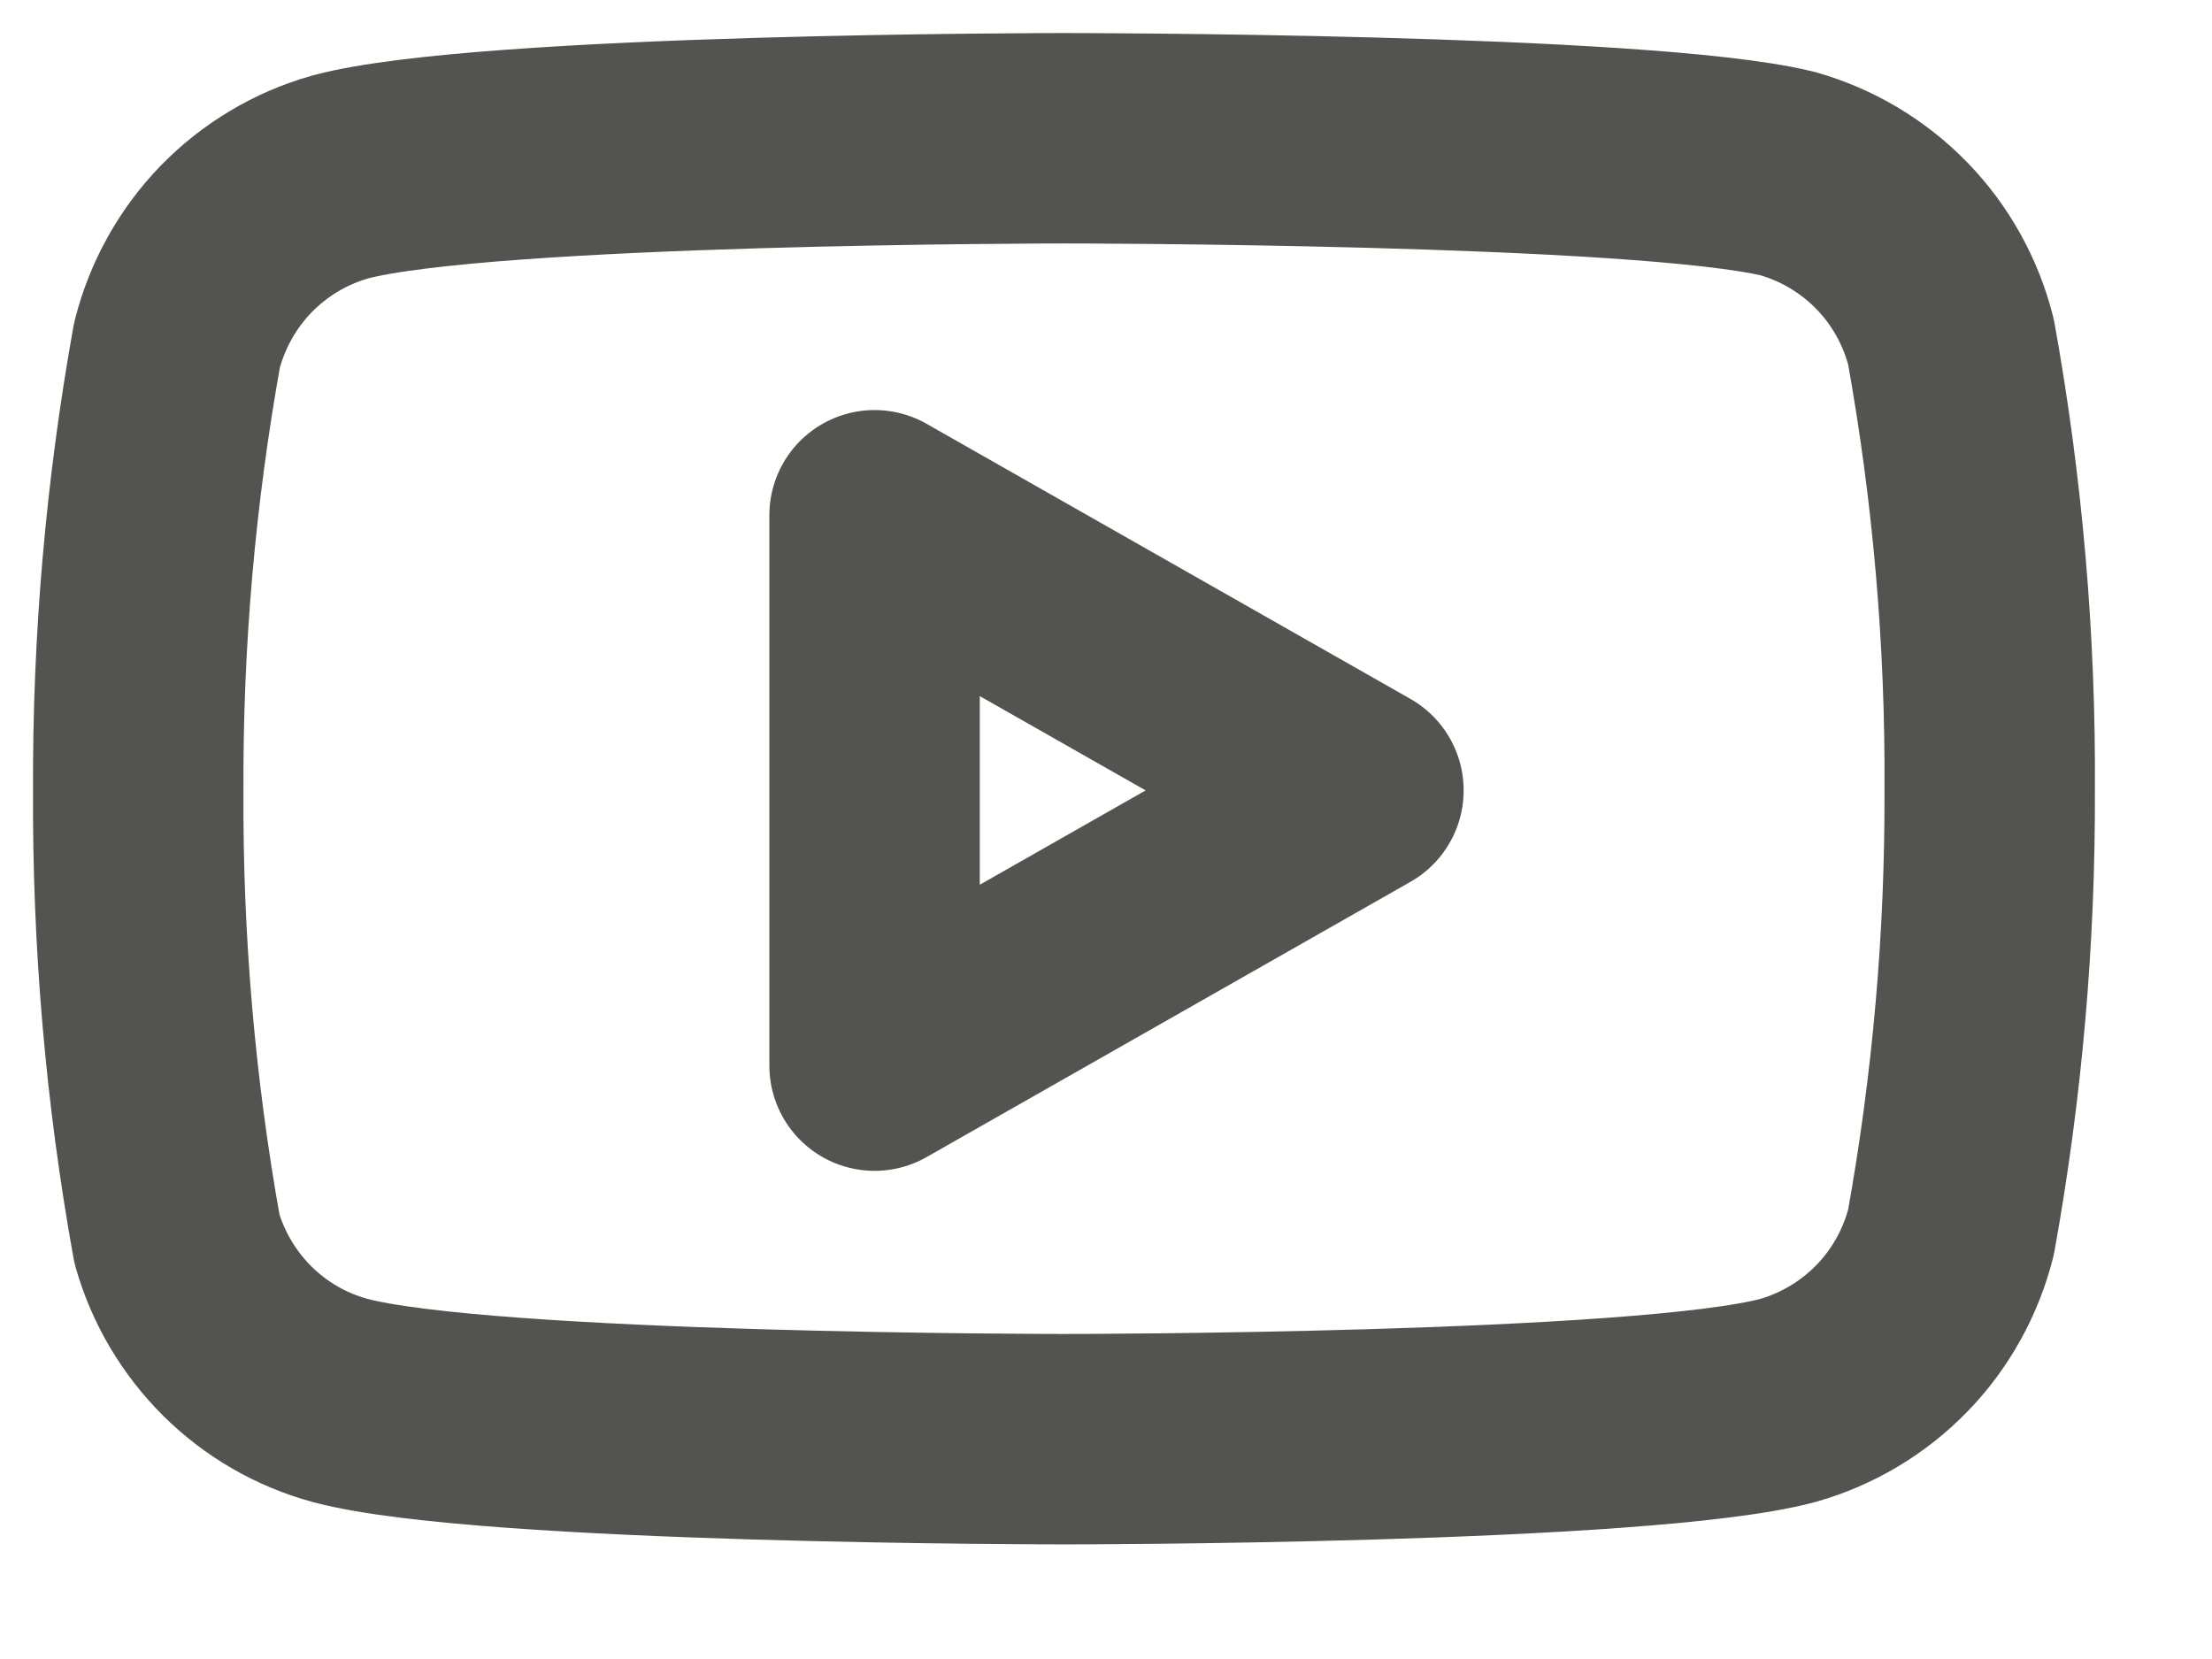 <?xml version="1.0" encoding="utf-8"?>
<svg xmlns="http://www.w3.org/2000/svg" fill="none" height="100%" overflow="visible" preserveAspectRatio="none" style="display: block;" viewBox="0 0 16 12" width="100%">
<g id="Icon">
<path d="M14.112 2.473C14.039 2.184 13.892 1.919 13.685 1.706C13.477 1.492 13.217 1.337 12.931 1.256C11.884 1 7.696 1 7.696 1C7.696 1 3.508 1 2.461 1.28C2.175 1.361 1.915 1.516 1.707 1.73C1.5 1.944 1.353 2.209 1.28 2.497C1.089 3.56 0.995 4.638 1 5.717C0.994 6.805 1.087 7.891 1.28 8.962C1.36 9.242 1.511 9.496 1.717 9.701C1.924 9.906 2.18 10.054 2.461 10.13C3.508 10.41 7.696 10.41 7.696 10.41C7.696 10.41 11.884 10.41 12.931 10.13C13.217 10.049 13.477 9.894 13.685 9.68C13.892 9.467 14.039 9.202 14.112 8.913C14.302 7.859 14.396 6.789 14.392 5.717C14.399 4.63 14.305 3.544 14.112 2.473Z" stroke="#535350" stroke-linecap="round" stroke-linejoin="round" stroke-width="1.522"/>
<path d="M6.326 7.708L9.826 5.717L6.326 3.727V7.708Z" stroke="#535350" stroke-linecap="round" stroke-linejoin="round" stroke-width="1.522"/>
</g>
</svg>
